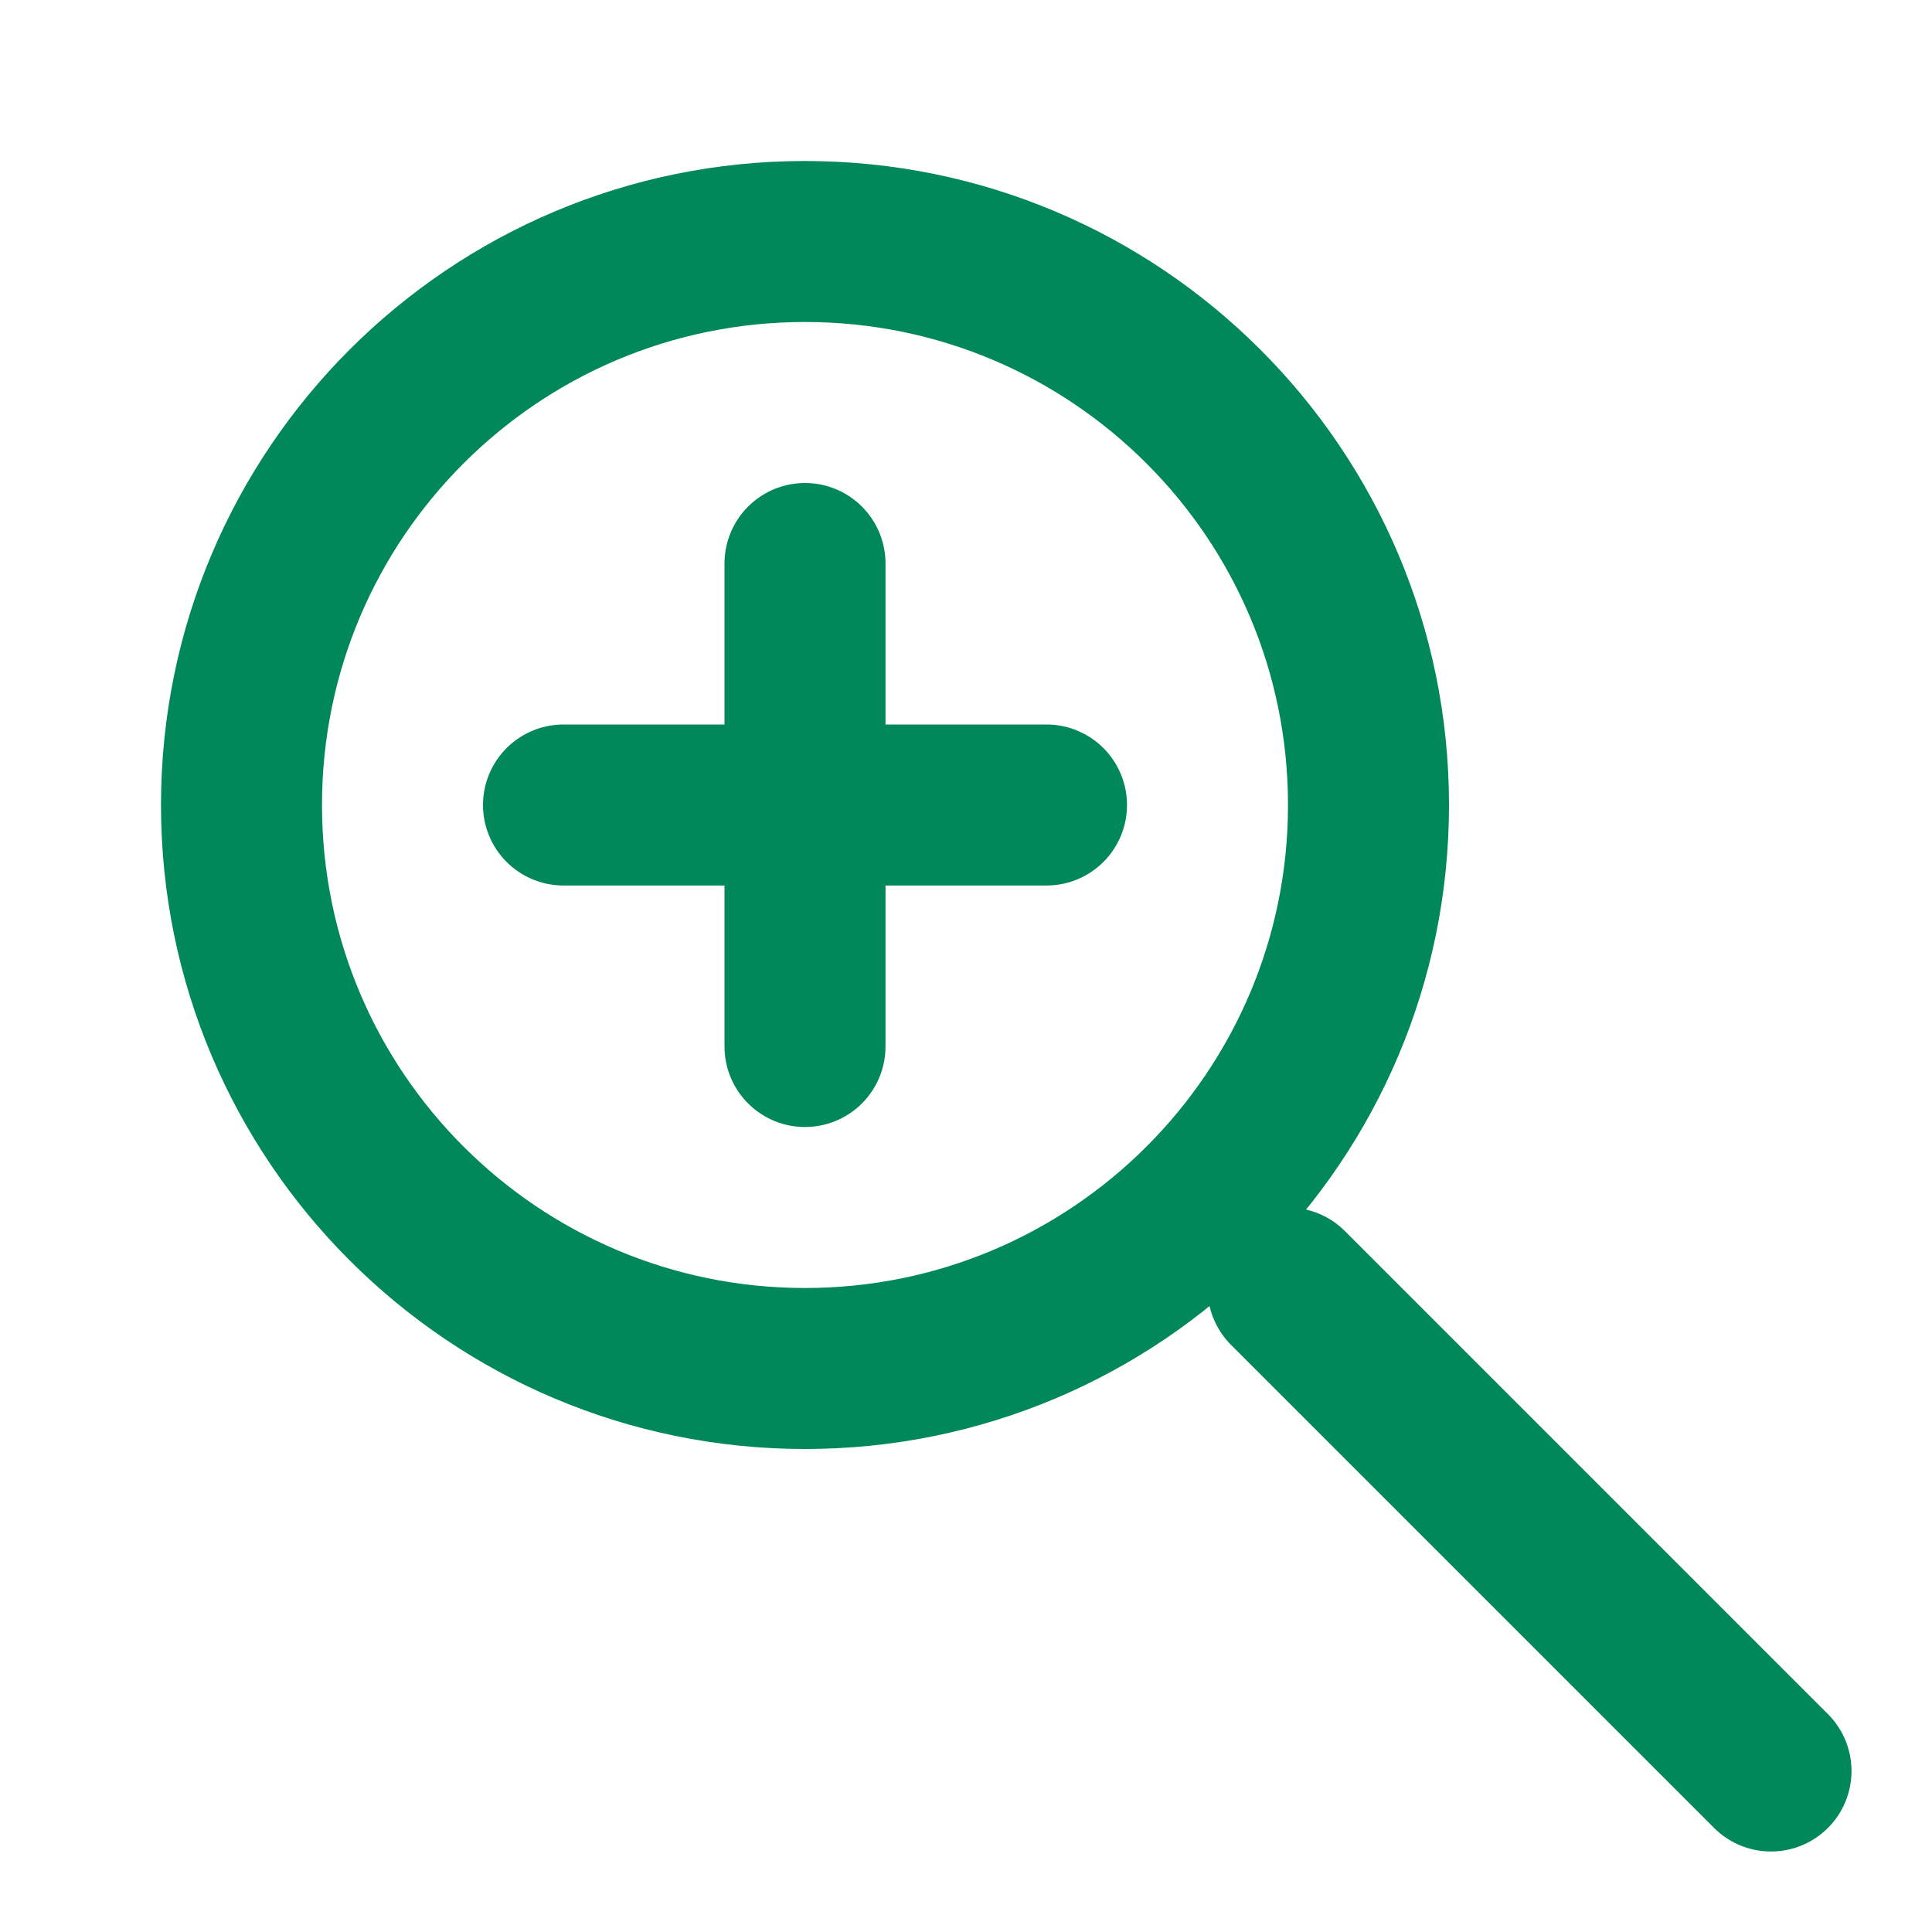 <?xml version="1.0" encoding="UTF-8"?>
<svg width="24" height="24" viewBox="0 0 24 24" fill="none" xmlns="http://www.w3.org/2000/svg">
  <path d="M16 16L22 22" stroke="#00875A" stroke-width="2" stroke-linecap="round" stroke-linejoin="round"/>
  <path d="M17 10C17 13.866 13.866 17 10 17C6.134 17 3 13.866 3 10C3 6.134 6.134 3 10 3C13.866 3 17 6.134 17 10Z" stroke="#00875A" stroke-width="2" stroke-linecap="round" stroke-linejoin="round"/>
  <path d="M10 7V13" stroke="#00875A" stroke-width="2" stroke-linecap="round" stroke-linejoin="round"/>
  <path d="M7 10H13" stroke="#00875A" stroke-width="2" stroke-linecap="round" stroke-linejoin="round"/>
</svg>